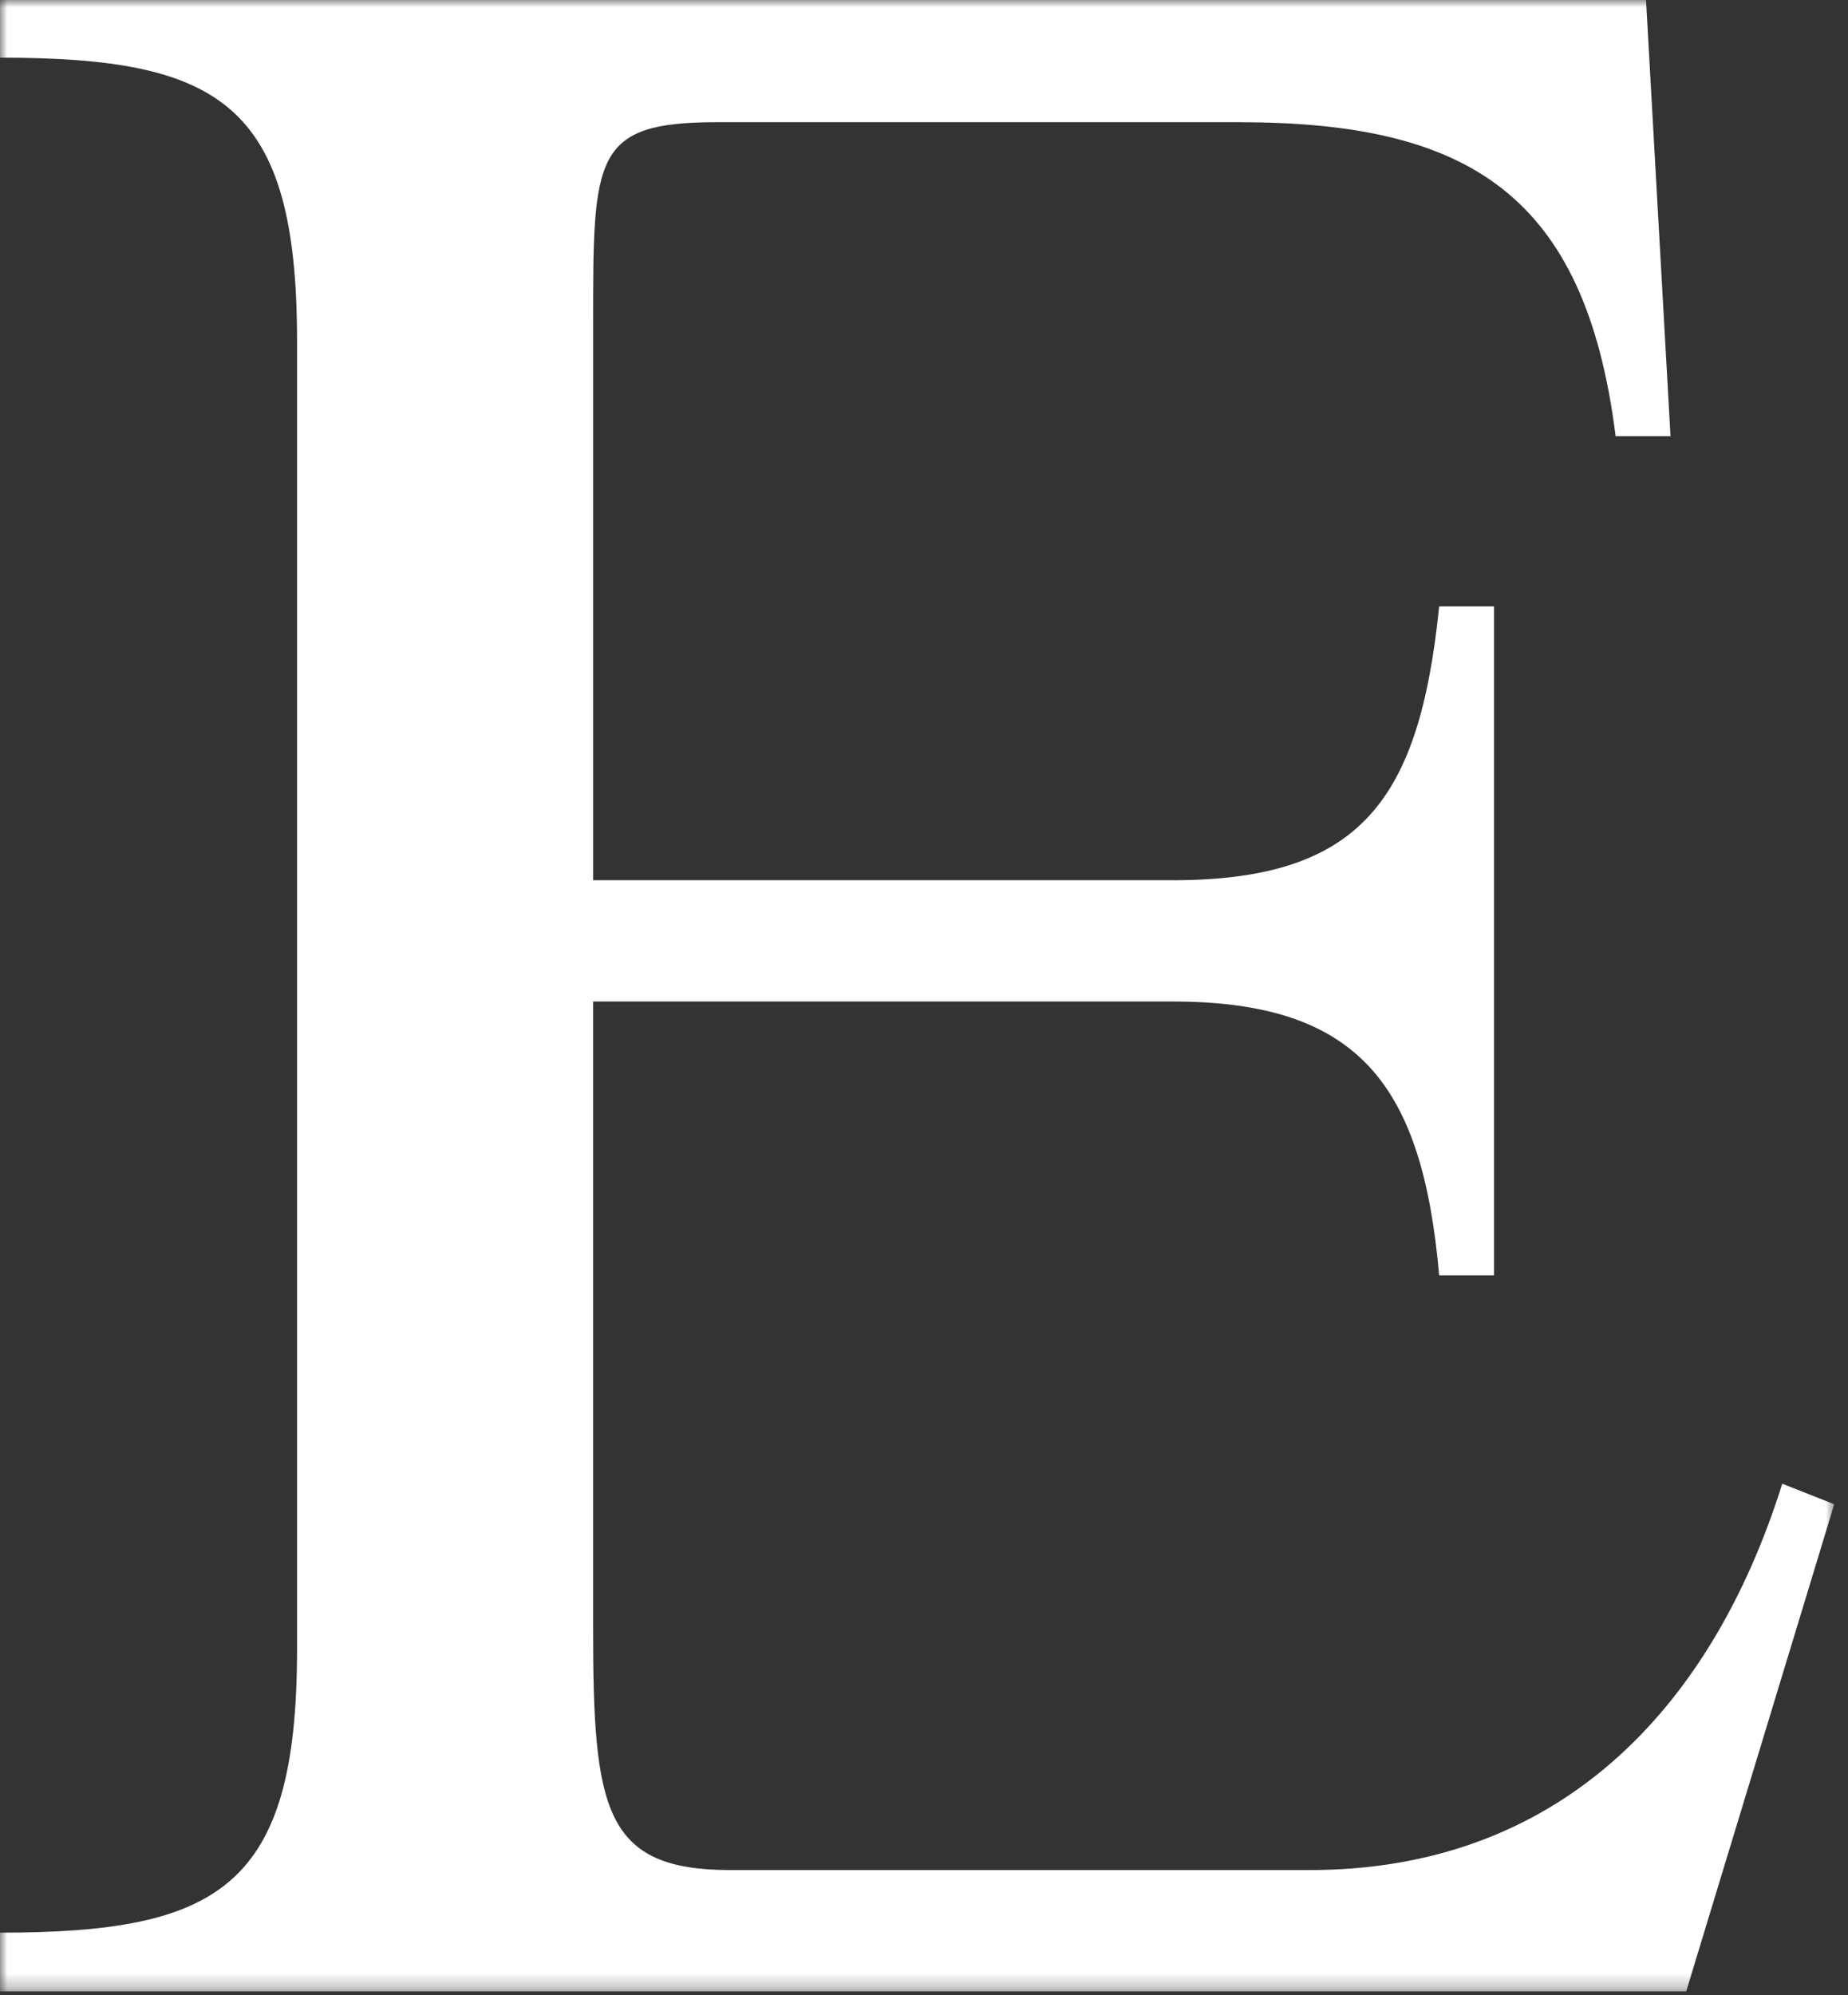 <svg xmlns="http://www.w3.org/2000/svg" xmlns:xlink="http://www.w3.org/1999/xlink" width="126" height="136" viewBox="0 0 126 136">
    <rect x="0" y="0" width="126" height="136" fill="#333333" stroke="none"/>
    <defs>
        <path id="a" d="M0 135.733V0h125.062v135.733z"/>
    </defs>
    <g fill="none" fill-rule="evenodd">
        <mask id="b" fill="#fff">
            <use xlink:href="#a"/>
        </mask>
        <path fill="#FFF" d="M0 131.73c14.973 0 20.253-3.133 20.253-19.267v-89.26C20.253 7.07 15.04 3.93 0 3.93V-.003h112.228l1.67 29.733h-3.742c-2.072-16.527-10.093-21.4-25.668-21.4H48.862c-8.423 0-8.423 2.34-8.423 13.74v37.927h39.504c12.9 0 16.844-5.534 18.181-18.667h3.743v45.6h-3.743c-1.136-12.927-5.414-18.667-18.18-18.667H40.438v42.674c0 12.393.736 16.526 9.358 16.526h39.504c16.844 0 27.338-10.8 32.218-26.333l3.543 1.4-10.094 33.207H0v-4.007" mask="url(#b)"/>
    </g>
</svg>

